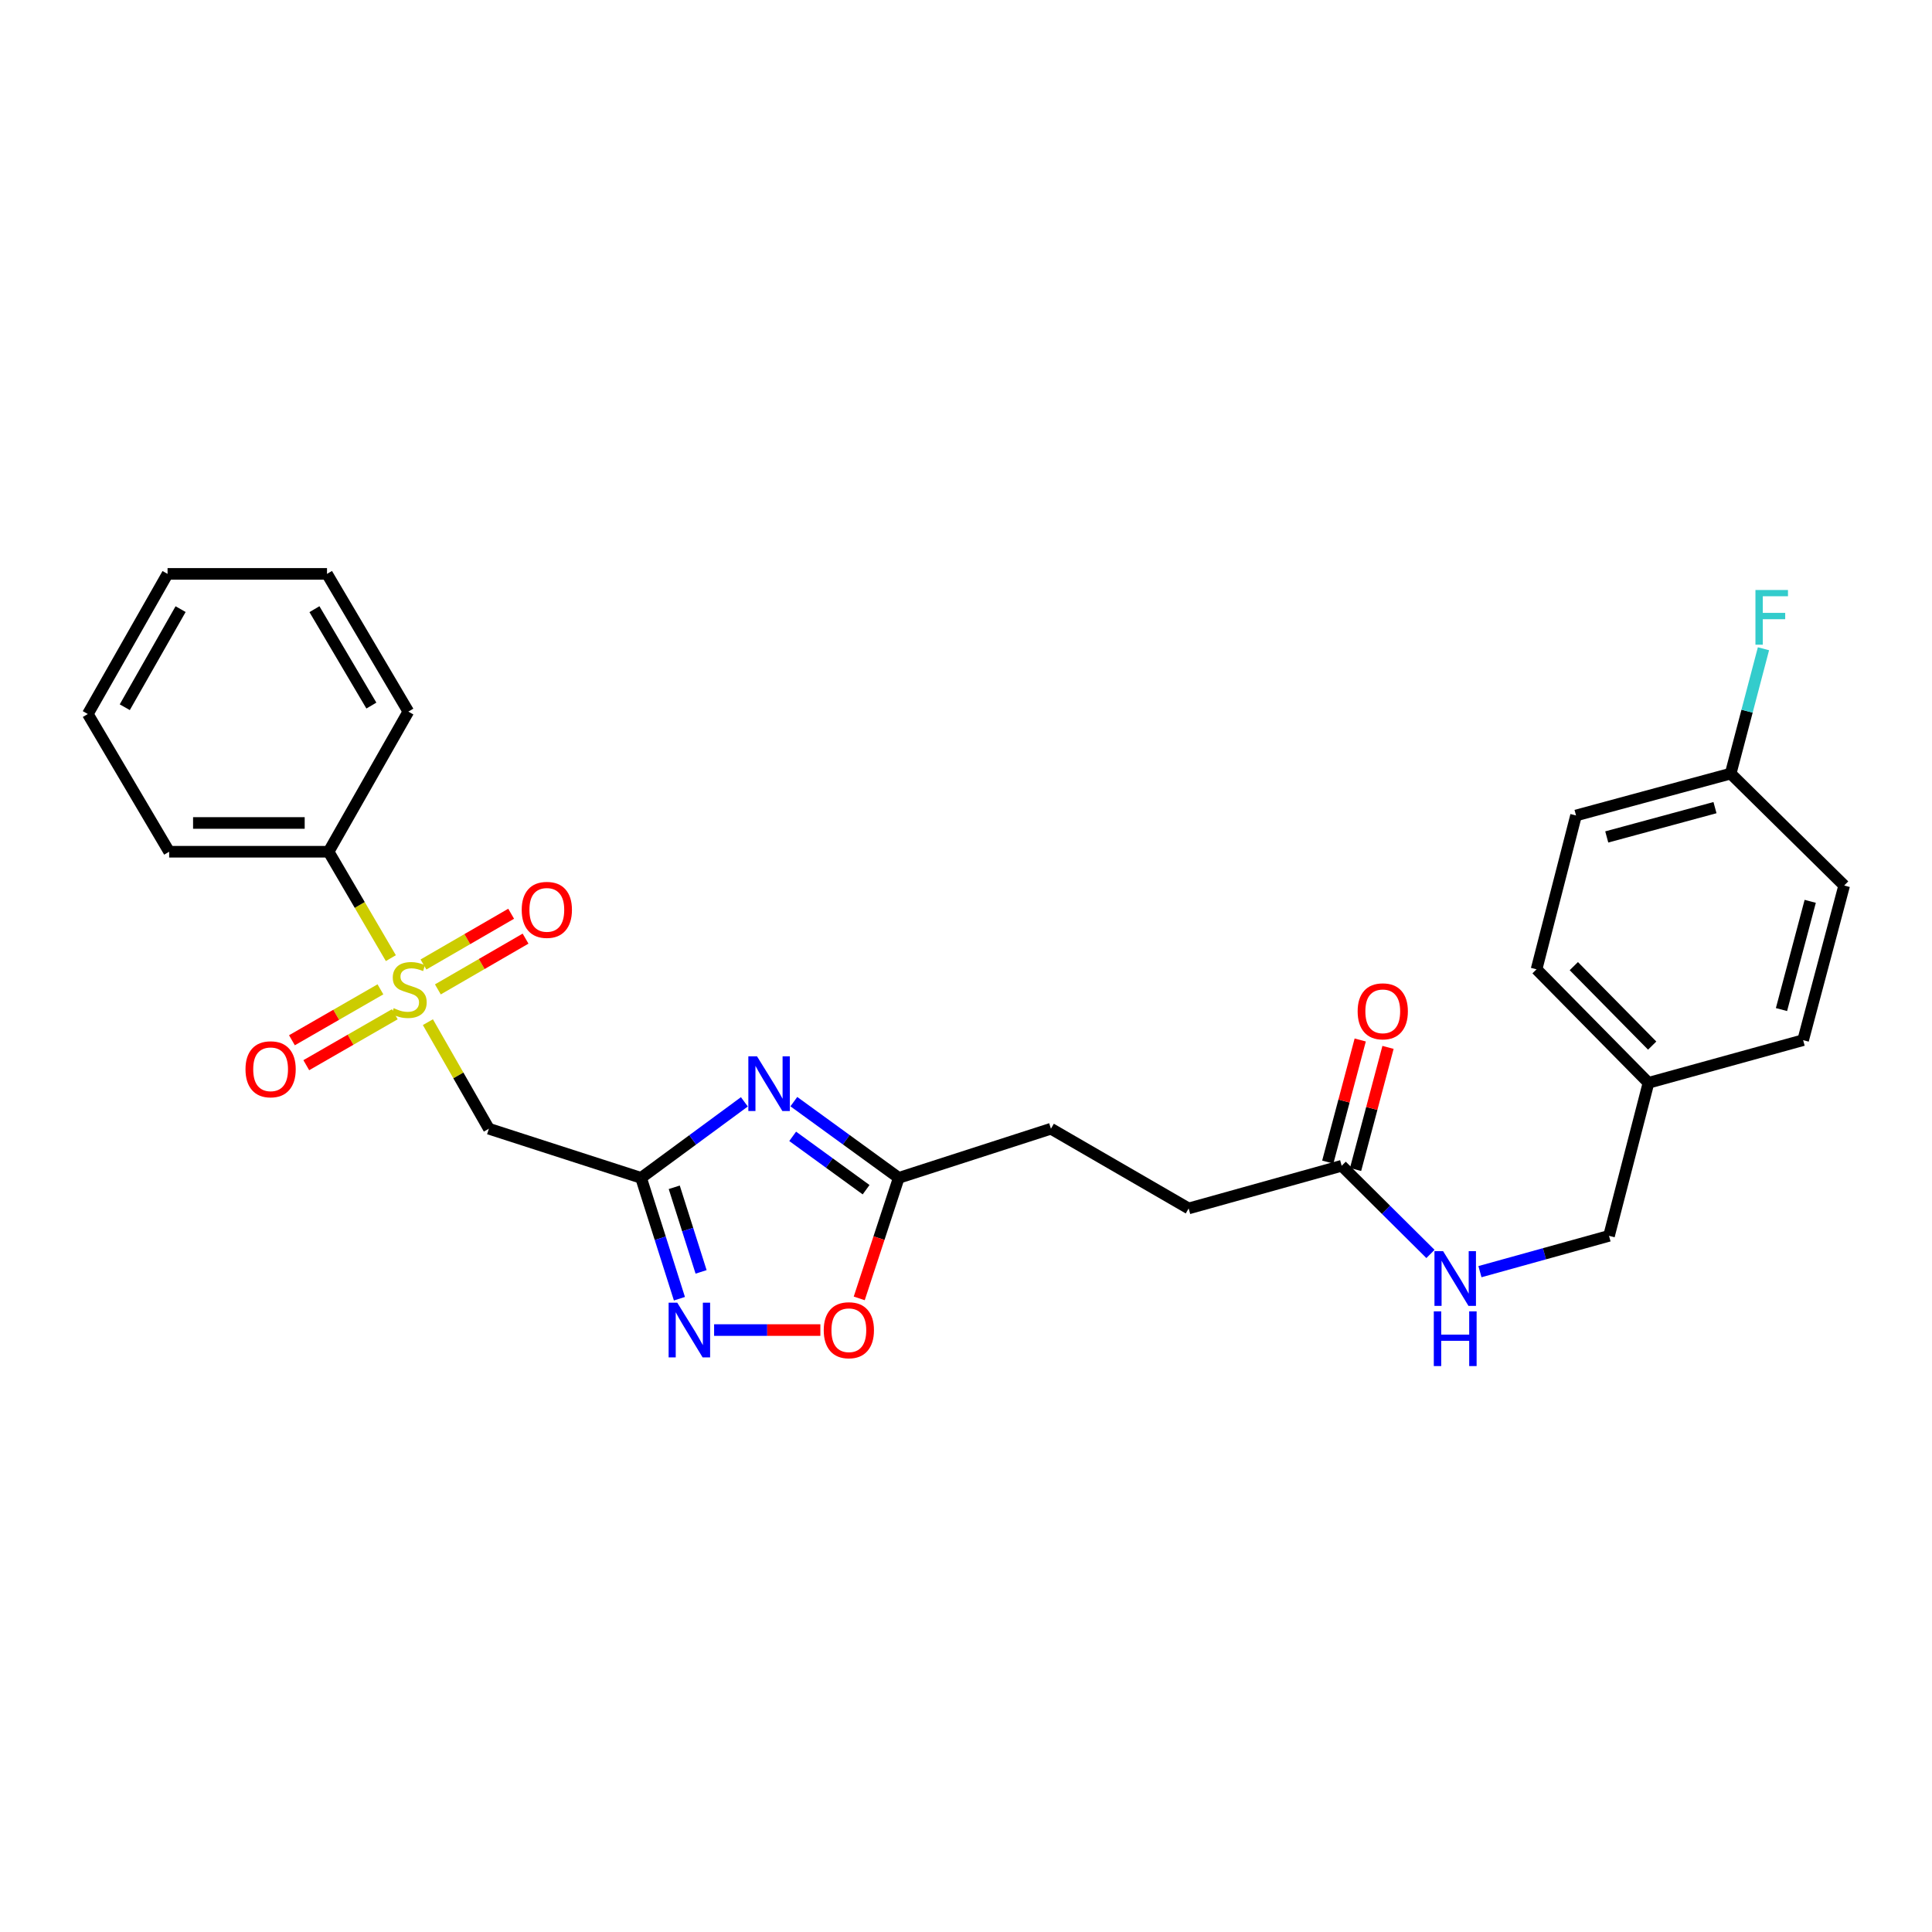 <?xml version='1.0' encoding='iso-8859-1'?>
<svg version='1.1' baseProfile='full'
              xmlns='http://www.w3.org/2000/svg'
                      xmlns:rdkit='http://www.rdkit.org/xml'
                      xmlns:xlink='http://www.w3.org/1999/xlink'
                  xml:space='preserve'
width='1000px' height='1000px' viewBox='0 0 1000 1000'>
<!-- END OF HEADER -->
<rect style='opacity:1.0;fill:#FFFFFF;stroke:none' width='1000' height='1000' x='0' y='0'> </rect>
<path class='bond-2' d='M 221.475,529.069 L 237.256,556.649' style='fill:none;fill-rule:evenodd;stroke:#CCCC00;stroke-width:6px;stroke-linecap:butt;stroke-linejoin:miter;stroke-opacity:1' />
<path class='bond-2' d='M 237.256,556.649 L 253.038,584.229' style='fill:none;fill-rule:evenodd;stroke:#000000;stroke-width:6px;stroke-linecap:butt;stroke-linejoin:miter;stroke-opacity:1' />
<path class='bond-6' d='M 196.911,512.076 L 174.007,525.257' style='fill:none;fill-rule:evenodd;stroke:#CCCC00;stroke-width:6px;stroke-linecap:butt;stroke-linejoin:miter;stroke-opacity:1' />
<path class='bond-6' d='M 174.007,525.257 L 151.103,538.439' style='fill:none;fill-rule:evenodd;stroke:#FF0000;stroke-width:6px;stroke-linecap:butt;stroke-linejoin:miter;stroke-opacity:1' />
<path class='bond-6' d='M 204.337,524.98 L 181.433,538.161' style='fill:none;fill-rule:evenodd;stroke:#CCCC00;stroke-width:6px;stroke-linecap:butt;stroke-linejoin:miter;stroke-opacity:1' />
<path class='bond-6' d='M 181.433,538.161 L 158.529,551.343' style='fill:none;fill-rule:evenodd;stroke:#FF0000;stroke-width:6px;stroke-linecap:butt;stroke-linejoin:miter;stroke-opacity:1' />
<path class='bond-7' d='M 226.64,512.108 L 249.335,498.972' style='fill:none;fill-rule:evenodd;stroke:#CCCC00;stroke-width:6px;stroke-linecap:butt;stroke-linejoin:miter;stroke-opacity:1' />
<path class='bond-7' d='M 249.335,498.972 L 272.03,485.836' style='fill:none;fill-rule:evenodd;stroke:#FF0000;stroke-width:6px;stroke-linecap:butt;stroke-linejoin:miter;stroke-opacity:1' />
<path class='bond-7' d='M 219.182,499.222 L 241.877,486.087' style='fill:none;fill-rule:evenodd;stroke:#CCCC00;stroke-width:6px;stroke-linecap:butt;stroke-linejoin:miter;stroke-opacity:1' />
<path class='bond-7' d='M 241.877,486.087 L 264.571,472.951' style='fill:none;fill-rule:evenodd;stroke:#FF0000;stroke-width:6px;stroke-linecap:butt;stroke-linejoin:miter;stroke-opacity:1' />
<path class='bond-9' d='M 202.304,495.928 L 186.195,468.392' style='fill:none;fill-rule:evenodd;stroke:#CCCC00;stroke-width:6px;stroke-linecap:butt;stroke-linejoin:miter;stroke-opacity:1' />
<path class='bond-9' d='M 186.195,468.392 L 170.085,440.856' style='fill:none;fill-rule:evenodd;stroke:#000000;stroke-width:6px;stroke-linecap:butt;stroke-linejoin:miter;stroke-opacity:1' />
<path class='bond-0' d='M 331.821,609.663 L 253.038,584.229' style='fill:none;fill-rule:evenodd;stroke:#000000;stroke-width:6px;stroke-linecap:butt;stroke-linejoin:miter;stroke-opacity:1' />
<path class='bond-1' d='M 331.821,609.663 L 358.553,589.989' style='fill:none;fill-rule:evenodd;stroke:#000000;stroke-width:6px;stroke-linecap:butt;stroke-linejoin:miter;stroke-opacity:1' />
<path class='bond-1' d='M 358.553,589.989 L 385.285,570.314' style='fill:none;fill-rule:evenodd;stroke:#0000FF;stroke-width:6px;stroke-linecap:butt;stroke-linejoin:miter;stroke-opacity:1' />
<path class='bond-3' d='M 331.821,609.663 L 341.745,640.938' style='fill:none;fill-rule:evenodd;stroke:#000000;stroke-width:6px;stroke-linecap:butt;stroke-linejoin:miter;stroke-opacity:1' />
<path class='bond-3' d='M 341.745,640.938 L 351.668,672.212' style='fill:none;fill-rule:evenodd;stroke:#0000FF;stroke-width:6px;stroke-linecap:butt;stroke-linejoin:miter;stroke-opacity:1' />
<path class='bond-3' d='M 348.989,614.543 L 355.936,636.435' style='fill:none;fill-rule:evenodd;stroke:#000000;stroke-width:6px;stroke-linecap:butt;stroke-linejoin:miter;stroke-opacity:1' />
<path class='bond-3' d='M 355.936,636.435 L 362.882,658.327' style='fill:none;fill-rule:evenodd;stroke:#0000FF;stroke-width:6px;stroke-linecap:butt;stroke-linejoin:miter;stroke-opacity:1' />
<path class='bond-4' d='M 410.896,570.208 L 438.041,589.936' style='fill:none;fill-rule:evenodd;stroke:#0000FF;stroke-width:6px;stroke-linecap:butt;stroke-linejoin:miter;stroke-opacity:1' />
<path class='bond-4' d='M 438.041,589.936 L 465.186,609.663' style='fill:none;fill-rule:evenodd;stroke:#000000;stroke-width:6px;stroke-linecap:butt;stroke-linejoin:miter;stroke-opacity:1' />
<path class='bond-4' d='M 410.287,588.17 L 429.288,601.979' style='fill:none;fill-rule:evenodd;stroke:#0000FF;stroke-width:6px;stroke-linecap:butt;stroke-linejoin:miter;stroke-opacity:1' />
<path class='bond-4' d='M 429.288,601.979 L 448.29,615.789' style='fill:none;fill-rule:evenodd;stroke:#000000;stroke-width:6px;stroke-linecap:butt;stroke-linejoin:miter;stroke-opacity:1' />
<path class='bond-5' d='M 369.62,688.438 L 397.12,688.438' style='fill:none;fill-rule:evenodd;stroke:#0000FF;stroke-width:6px;stroke-linecap:butt;stroke-linejoin:miter;stroke-opacity:1' />
<path class='bond-5' d='M 397.12,688.438 L 424.62,688.438' style='fill:none;fill-rule:evenodd;stroke:#FF0000;stroke-width:6px;stroke-linecap:butt;stroke-linejoin:miter;stroke-opacity:1' />
<path class='bond-12' d='M 465.186,609.663 L 543.962,584.229' style='fill:none;fill-rule:evenodd;stroke:#000000;stroke-width:6px;stroke-linecap:butt;stroke-linejoin:miter;stroke-opacity:1' />
<path class='bond-28' d='M 465.186,609.663 L 454.962,640.854' style='fill:none;fill-rule:evenodd;stroke:#000000;stroke-width:6px;stroke-linecap:butt;stroke-linejoin:miter;stroke-opacity:1' />
<path class='bond-28' d='M 454.962,640.854 L 444.737,672.046' style='fill:none;fill-rule:evenodd;stroke:#FF0000;stroke-width:6px;stroke-linecap:butt;stroke-linejoin:miter;stroke-opacity:1' />
<path class='bond-8' d='M 694.448,603.41 L 615.243,625.486' style='fill:none;fill-rule:evenodd;stroke:#000000;stroke-width:6px;stroke-linecap:butt;stroke-linejoin:miter;stroke-opacity:1' />
<path class='bond-10' d='M 694.448,603.41 L 717.427,626.227' style='fill:none;fill-rule:evenodd;stroke:#000000;stroke-width:6px;stroke-linecap:butt;stroke-linejoin:miter;stroke-opacity:1' />
<path class='bond-10' d='M 717.427,626.227 L 740.405,649.043' style='fill:none;fill-rule:evenodd;stroke:#0000FF;stroke-width:6px;stroke-linecap:butt;stroke-linejoin:miter;stroke-opacity:1' />
<path class='bond-11' d='M 701.643,605.322 L 710.04,573.721' style='fill:none;fill-rule:evenodd;stroke:#000000;stroke-width:6px;stroke-linecap:butt;stroke-linejoin:miter;stroke-opacity:1' />
<path class='bond-11' d='M 710.04,573.721 L 718.436,542.12' style='fill:none;fill-rule:evenodd;stroke:#FF0000;stroke-width:6px;stroke-linecap:butt;stroke-linejoin:miter;stroke-opacity:1' />
<path class='bond-11' d='M 687.254,601.498 L 695.651,569.897' style='fill:none;fill-rule:evenodd;stroke:#000000;stroke-width:6px;stroke-linecap:butt;stroke-linejoin:miter;stroke-opacity:1' />
<path class='bond-11' d='M 695.651,569.897 L 704.047,538.296' style='fill:none;fill-rule:evenodd;stroke:#FF0000;stroke-width:6px;stroke-linecap:butt;stroke-linejoin:miter;stroke-opacity:1' />
<path class='bond-22' d='M 170.085,440.856 L 87.555,440.856' style='fill:none;fill-rule:evenodd;stroke:#000000;stroke-width:6px;stroke-linecap:butt;stroke-linejoin:miter;stroke-opacity:1' />
<path class='bond-22' d='M 157.706,425.967 L 99.935,425.967' style='fill:none;fill-rule:evenodd;stroke:#000000;stroke-width:6px;stroke-linecap:butt;stroke-linejoin:miter;stroke-opacity:1' />
<path class='bond-23' d='M 170.085,440.856 L 211.359,368.325' style='fill:none;fill-rule:evenodd;stroke:#000000;stroke-width:6px;stroke-linecap:butt;stroke-linejoin:miter;stroke-opacity:1' />
<path class='bond-14' d='M 766.021,658.21 L 799.423,648.941' style='fill:none;fill-rule:evenodd;stroke:#0000FF;stroke-width:6px;stroke-linecap:butt;stroke-linejoin:miter;stroke-opacity:1' />
<path class='bond-14' d='M 799.423,648.941 L 832.826,639.671' style='fill:none;fill-rule:evenodd;stroke:#000000;stroke-width:6px;stroke-linecap:butt;stroke-linejoin:miter;stroke-opacity:1' />
<path class='bond-13' d='M 543.962,584.229 L 615.243,625.486' style='fill:none;fill-rule:evenodd;stroke:#000000;stroke-width:6px;stroke-linecap:butt;stroke-linejoin:miter;stroke-opacity:1' />
<path class='bond-16' d='M 832.826,639.671 L 853.256,560.466' style='fill:none;fill-rule:evenodd;stroke:#000000;stroke-width:6px;stroke-linecap:butt;stroke-linejoin:miter;stroke-opacity:1' />
<path class='bond-15' d='M 895.787,400.409 L 815.754,422.088' style='fill:none;fill-rule:evenodd;stroke:#000000;stroke-width:6px;stroke-linecap:butt;stroke-linejoin:miter;stroke-opacity:1' />
<path class='bond-15' d='M 887.674,418.031 L 831.652,433.207' style='fill:none;fill-rule:evenodd;stroke:#000000;stroke-width:6px;stroke-linecap:butt;stroke-linejoin:miter;stroke-opacity:1' />
<path class='bond-17' d='M 895.787,400.409 L 904.276,368.101' style='fill:none;fill-rule:evenodd;stroke:#000000;stroke-width:6px;stroke-linecap:butt;stroke-linejoin:miter;stroke-opacity:1' />
<path class='bond-17' d='M 904.276,368.101 L 912.765,335.792' style='fill:none;fill-rule:evenodd;stroke:#33CCCC;stroke-width:6px;stroke-linecap:butt;stroke-linejoin:miter;stroke-opacity:1' />
<path class='bond-29' d='M 895.787,400.409 L 954.545,458.341' style='fill:none;fill-rule:evenodd;stroke:#000000;stroke-width:6px;stroke-linecap:butt;stroke-linejoin:miter;stroke-opacity:1' />
<path class='bond-20' d='M 853.256,560.466 L 933.297,538.382' style='fill:none;fill-rule:evenodd;stroke:#000000;stroke-width:6px;stroke-linecap:butt;stroke-linejoin:miter;stroke-opacity:1' />
<path class='bond-21' d='M 853.256,560.466 L 795.316,501.707' style='fill:none;fill-rule:evenodd;stroke:#000000;stroke-width:6px;stroke-linecap:butt;stroke-linejoin:miter;stroke-opacity:1' />
<path class='bond-21' d='M 855.166,541.199 L 814.608,500.067' style='fill:none;fill-rule:evenodd;stroke:#000000;stroke-width:6px;stroke-linecap:butt;stroke-linejoin:miter;stroke-opacity:1' />
<path class='bond-18' d='M 954.545,458.341 L 933.297,538.382' style='fill:none;fill-rule:evenodd;stroke:#000000;stroke-width:6px;stroke-linecap:butt;stroke-linejoin:miter;stroke-opacity:1' />
<path class='bond-18' d='M 936.968,466.527 L 922.094,522.555' style='fill:none;fill-rule:evenodd;stroke:#000000;stroke-width:6px;stroke-linecap:butt;stroke-linejoin:miter;stroke-opacity:1' />
<path class='bond-19' d='M 815.754,422.088 L 795.316,501.707' style='fill:none;fill-rule:evenodd;stroke:#000000;stroke-width:6px;stroke-linecap:butt;stroke-linejoin:miter;stroke-opacity:1' />
<path class='bond-25' d='M 87.555,440.856 L 45.455,369.574' style='fill:none;fill-rule:evenodd;stroke:#000000;stroke-width:6px;stroke-linecap:butt;stroke-linejoin:miter;stroke-opacity:1' />
<path class='bond-24' d='M 211.359,368.325 L 169.258,297.044' style='fill:none;fill-rule:evenodd;stroke:#000000;stroke-width:6px;stroke-linecap:butt;stroke-linejoin:miter;stroke-opacity:1' />
<path class='bond-24' d='M 192.225,365.204 L 162.754,315.307' style='fill:none;fill-rule:evenodd;stroke:#000000;stroke-width:6px;stroke-linecap:butt;stroke-linejoin:miter;stroke-opacity:1' />
<path class='bond-26' d='M 169.258,297.044 L 86.728,297.044' style='fill:none;fill-rule:evenodd;stroke:#000000;stroke-width:6px;stroke-linecap:butt;stroke-linejoin:miter;stroke-opacity:1' />
<path class='bond-27' d='M 45.455,369.574 L 86.728,297.044' style='fill:none;fill-rule:evenodd;stroke:#000000;stroke-width:6px;stroke-linecap:butt;stroke-linejoin:miter;stroke-opacity:1' />
<path class='bond-27' d='M 64.585,366.058 L 93.477,315.287' style='fill:none;fill-rule:evenodd;stroke:#000000;stroke-width:6px;stroke-linecap:butt;stroke-linejoin:miter;stroke-opacity:1' />
<path  class='atom-0' d='M 203.772 521.832
Q 204.092 521.952, 205.412 522.512
Q 206.732 523.072, 208.172 523.432
Q 209.652 523.752, 211.092 523.752
Q 213.772 523.752, 215.332 522.472
Q 216.892 521.152, 216.892 518.872
Q 216.892 517.312, 216.092 516.352
Q 215.332 515.392, 214.132 514.872
Q 212.932 514.352, 210.932 513.752
Q 208.412 512.992, 206.892 512.272
Q 205.412 511.552, 204.332 510.032
Q 203.292 508.512, 203.292 505.952
Q 203.292 502.392, 205.692 500.192
Q 208.132 497.992, 212.932 497.992
Q 216.212 497.992, 219.932 499.552
L 219.012 502.632
Q 215.612 501.232, 213.052 501.232
Q 210.292 501.232, 208.772 502.392
Q 207.252 503.512, 207.292 505.472
Q 207.292 506.992, 208.052 507.912
Q 208.852 508.832, 209.972 509.352
Q 211.132 509.872, 213.052 510.472
Q 215.612 511.272, 217.132 512.072
Q 218.652 512.872, 219.732 514.512
Q 220.852 516.112, 220.852 518.872
Q 220.852 522.792, 218.212 524.912
Q 215.612 526.992, 211.252 526.992
Q 208.732 526.992, 206.812 526.432
Q 204.932 525.912, 202.692 524.992
L 203.772 521.832
' fill='#CCCC00'/>
<path  class='atom-2' d='M 391.822 546.736
L 401.102 561.736
Q 402.022 563.216, 403.502 565.896
Q 404.982 568.576, 405.062 568.736
L 405.062 546.736
L 408.822 546.736
L 408.822 575.056
L 404.942 575.056
L 394.982 558.656
Q 393.822 556.736, 392.582 554.536
Q 391.382 552.336, 391.022 551.656
L 391.022 575.056
L 387.342 575.056
L 387.342 546.736
L 391.822 546.736
' fill='#0000FF'/>
<path  class='atom-4' d='M 350.557 674.278
L 359.837 689.278
Q 360.757 690.758, 362.237 693.438
Q 363.717 696.118, 363.797 696.278
L 363.797 674.278
L 367.557 674.278
L 367.557 702.598
L 363.677 702.598
L 353.717 686.198
Q 352.557 684.278, 351.317 682.078
Q 350.117 679.878, 349.757 679.198
L 349.757 702.598
L 346.077 702.598
L 346.077 674.278
L 350.557 674.278
' fill='#0000FF'/>
<path  class='atom-6' d='M 426.364 688.518
Q 426.364 681.718, 429.724 677.918
Q 433.084 674.118, 439.364 674.118
Q 445.644 674.118, 449.004 677.918
Q 452.364 681.718, 452.364 688.518
Q 452.364 695.398, 448.964 699.318
Q 445.564 703.198, 439.364 703.198
Q 433.124 703.198, 429.724 699.318
Q 426.364 695.438, 426.364 688.518
M 439.364 699.998
Q 443.684 699.998, 446.004 697.118
Q 448.364 694.198, 448.364 688.518
Q 448.364 682.958, 446.004 680.158
Q 443.684 677.318, 439.364 677.318
Q 435.044 677.318, 432.684 680.118
Q 430.364 682.918, 430.364 688.518
Q 430.364 694.238, 432.684 697.118
Q 435.044 699.998, 439.364 699.998
' fill='#FF0000'/>
<path  class='atom-7' d='M 127.069 553.457
Q 127.069 546.657, 130.429 542.857
Q 133.789 539.057, 140.069 539.057
Q 146.349 539.057, 149.709 542.857
Q 153.069 546.657, 153.069 553.457
Q 153.069 560.337, 149.669 564.257
Q 146.269 568.137, 140.069 568.137
Q 133.829 568.137, 130.429 564.257
Q 127.069 560.377, 127.069 553.457
M 140.069 564.937
Q 144.389 564.937, 146.709 562.057
Q 149.069 559.137, 149.069 553.457
Q 149.069 547.897, 146.709 545.097
Q 144.389 542.257, 140.069 542.257
Q 135.749 542.257, 133.389 545.057
Q 131.069 547.857, 131.069 553.457
Q 131.069 559.177, 133.389 562.057
Q 135.749 564.937, 140.069 564.937
' fill='#FF0000'/>
<path  class='atom-8' d='M 270.037 470.944
Q 270.037 464.144, 273.397 460.344
Q 276.757 456.544, 283.037 456.544
Q 289.317 456.544, 292.677 460.344
Q 296.037 464.144, 296.037 470.944
Q 296.037 477.824, 292.637 481.744
Q 289.237 485.624, 283.037 485.624
Q 276.797 485.624, 273.397 481.744
Q 270.037 477.864, 270.037 470.944
M 283.037 482.424
Q 287.357 482.424, 289.677 479.544
Q 292.037 476.624, 292.037 470.944
Q 292.037 465.384, 289.677 462.584
Q 287.357 459.744, 283.037 459.744
Q 278.717 459.744, 276.357 462.544
Q 274.037 465.344, 274.037 470.944
Q 274.037 476.664, 276.357 479.544
Q 278.717 482.424, 283.037 482.424
' fill='#FF0000'/>
<path  class='atom-11' d='M 746.955 647.604
L 756.235 662.604
Q 757.155 664.084, 758.635 666.764
Q 760.115 669.444, 760.195 669.604
L 760.195 647.604
L 763.955 647.604
L 763.955 675.924
L 760.075 675.924
L 750.115 659.524
Q 748.955 657.604, 747.715 655.404
Q 746.515 653.204, 746.155 652.524
L 746.155 675.924
L 742.475 675.924
L 742.475 647.604
L 746.955 647.604
' fill='#0000FF'/>
<path  class='atom-11' d='M 742.135 678.756
L 745.975 678.756
L 745.975 690.796
L 760.455 690.796
L 760.455 678.756
L 764.295 678.756
L 764.295 707.076
L 760.455 707.076
L 760.455 693.996
L 745.975 693.996
L 745.975 707.076
L 742.135 707.076
L 742.135 678.756
' fill='#0000FF'/>
<path  class='atom-12' d='M 702.714 523.458
Q 702.714 516.658, 706.074 512.858
Q 709.434 509.058, 715.714 509.058
Q 721.994 509.058, 725.354 512.858
Q 728.714 516.658, 728.714 523.458
Q 728.714 530.338, 725.314 534.258
Q 721.914 538.138, 715.714 538.138
Q 709.474 538.138, 706.074 534.258
Q 702.714 530.378, 702.714 523.458
M 715.714 534.938
Q 720.034 534.938, 722.354 532.058
Q 724.714 529.138, 724.714 523.458
Q 724.714 517.898, 722.354 515.098
Q 720.034 512.258, 715.714 512.258
Q 711.394 512.258, 709.034 515.058
Q 706.714 517.858, 706.714 523.458
Q 706.714 529.178, 709.034 532.058
Q 711.394 534.938, 715.714 534.938
' fill='#FF0000'/>
<path  class='atom-18' d='M 908.615 305.381
L 925.455 305.381
L 925.455 308.621
L 912.415 308.621
L 912.415 317.221
L 924.015 317.221
L 924.015 320.501
L 912.415 320.501
L 912.415 333.701
L 908.615 333.701
L 908.615 305.381
' fill='#33CCCC'/>
</svg>
